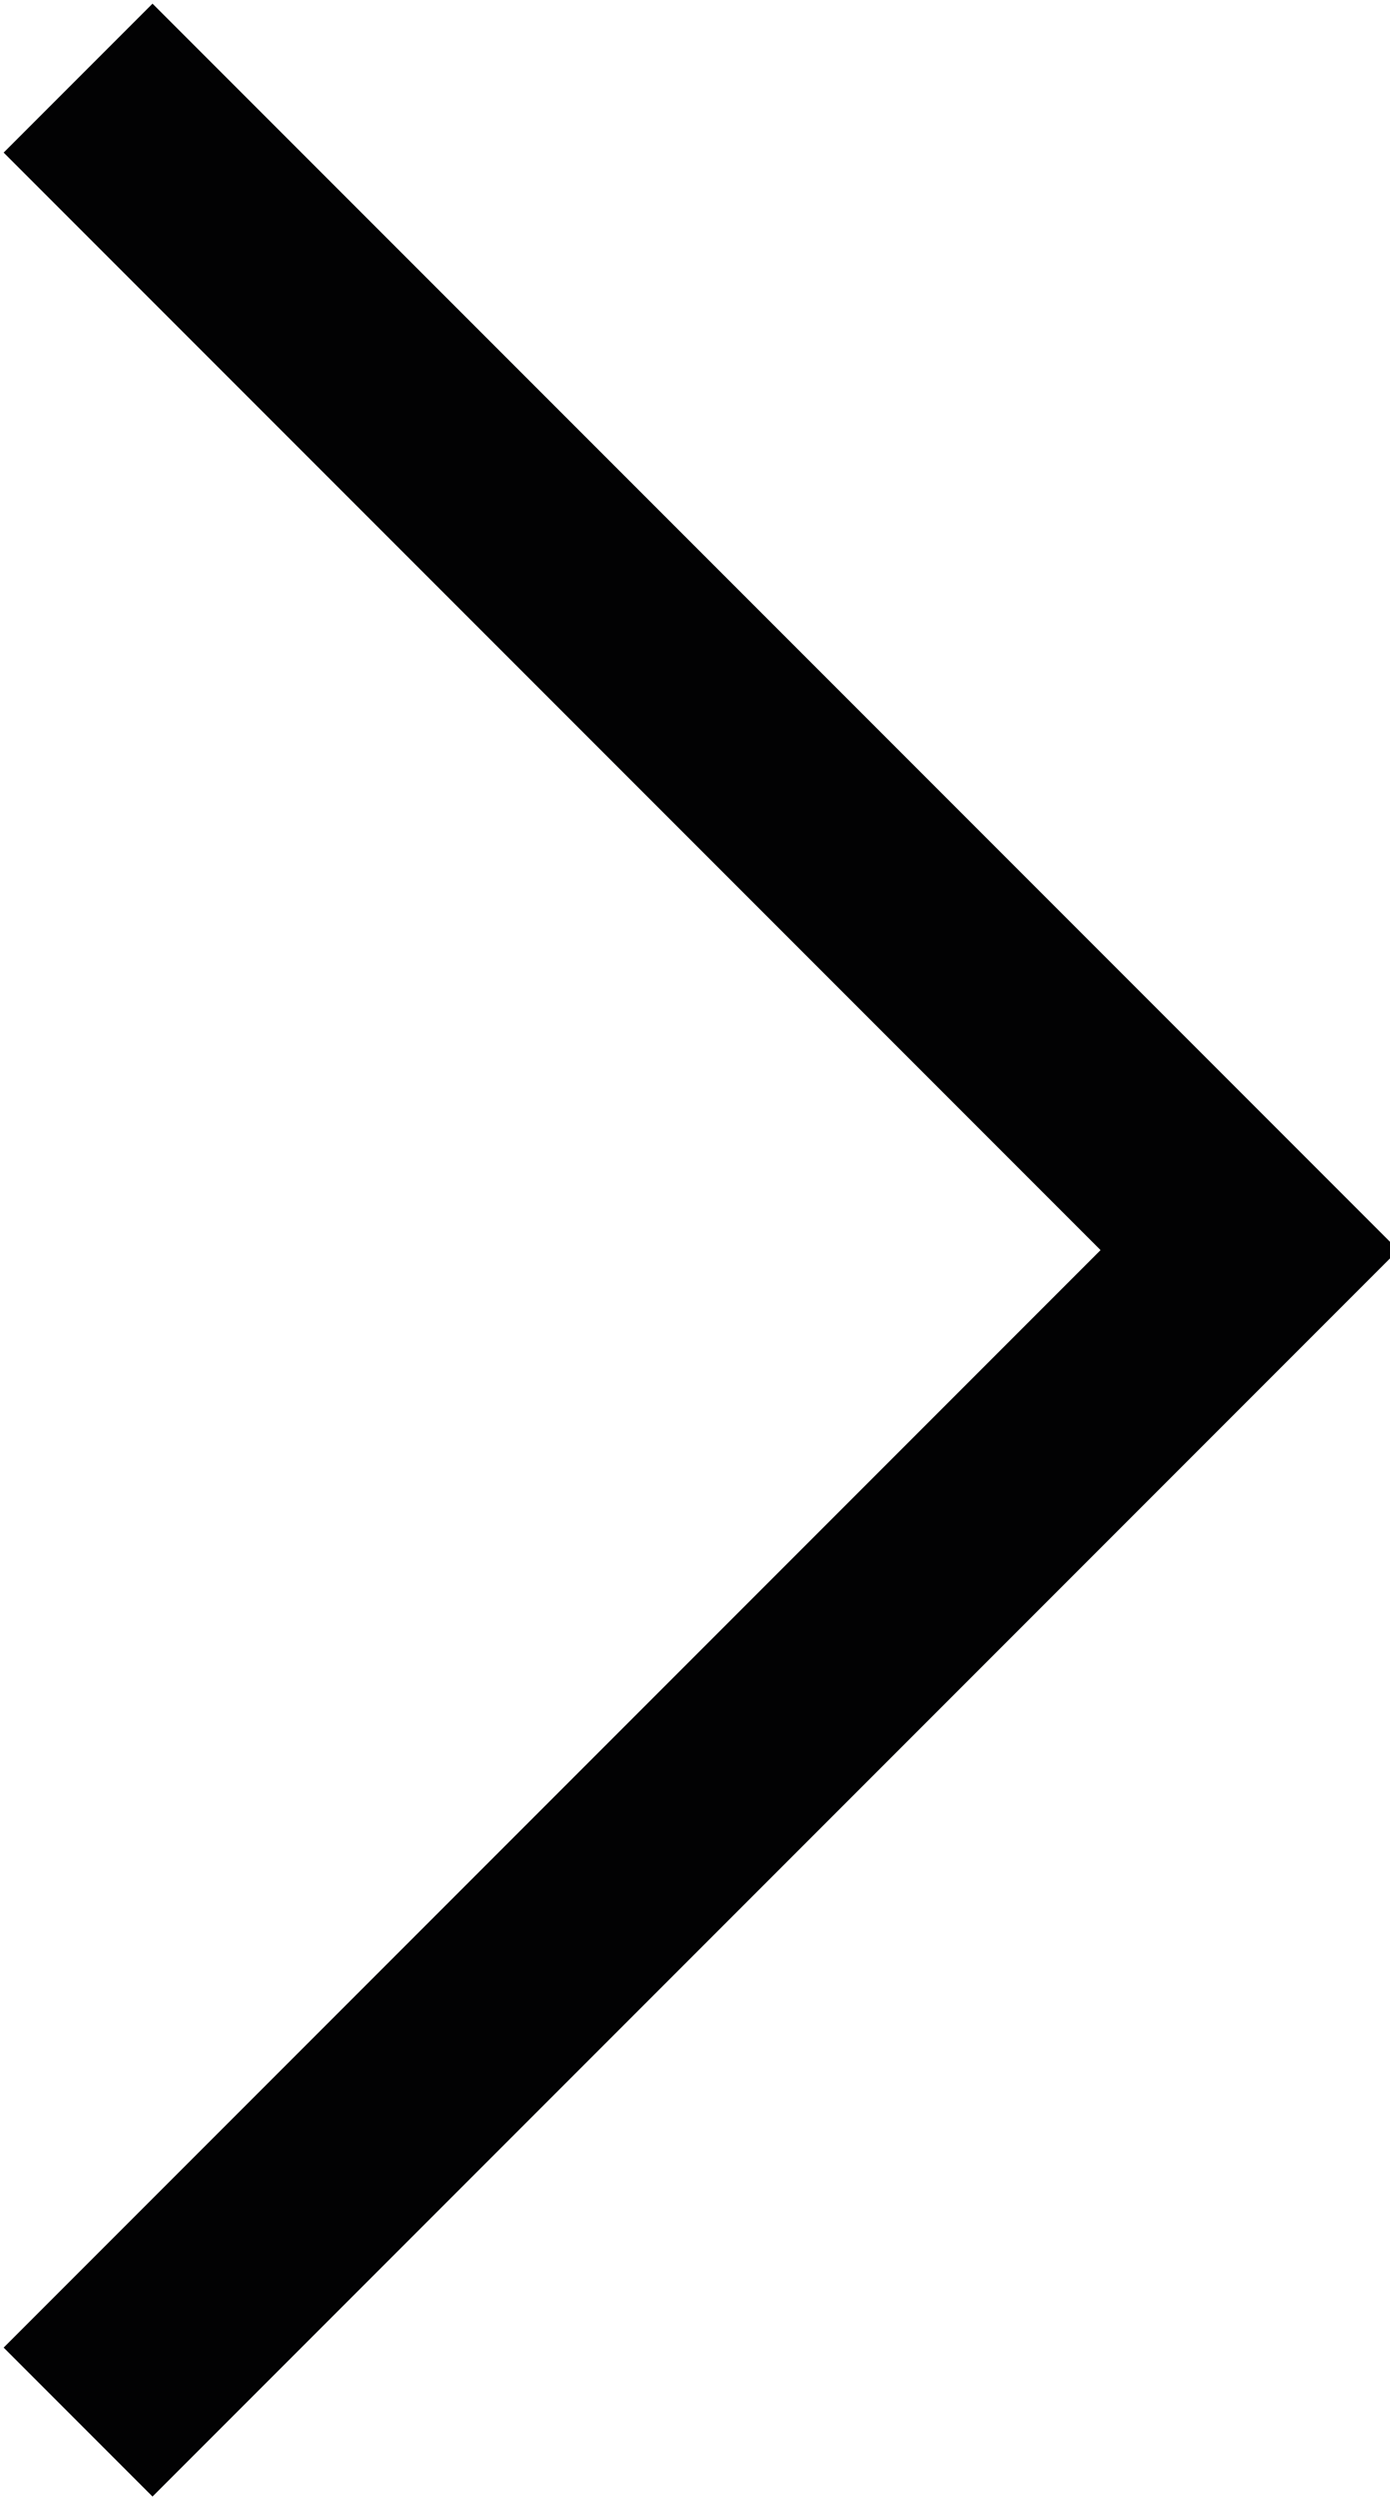 <?xml version="1.0" encoding="UTF-8"?>
<!-- Generator: Adobe Illustrator 24.1.2, SVG Export Plug-In . SVG Version: 6.00 Build 0)  -->
<svg version="1.1" id="Ebene_1" xmlns="http://www.w3.org/2000/svg" xmlns:xlink="http://www.w3.org/1999/xlink" x="0px" y="0px" viewBox="0 0 8.9 16" enable-background="new 0 0 8.9 16" xml:space="preserve">
<polyline fill="none" stroke="#020203" stroke-width="1.348" stroke-miterlimit="10" points="0.5,0.5 8,8 0.5,15.5 "/>
</svg>